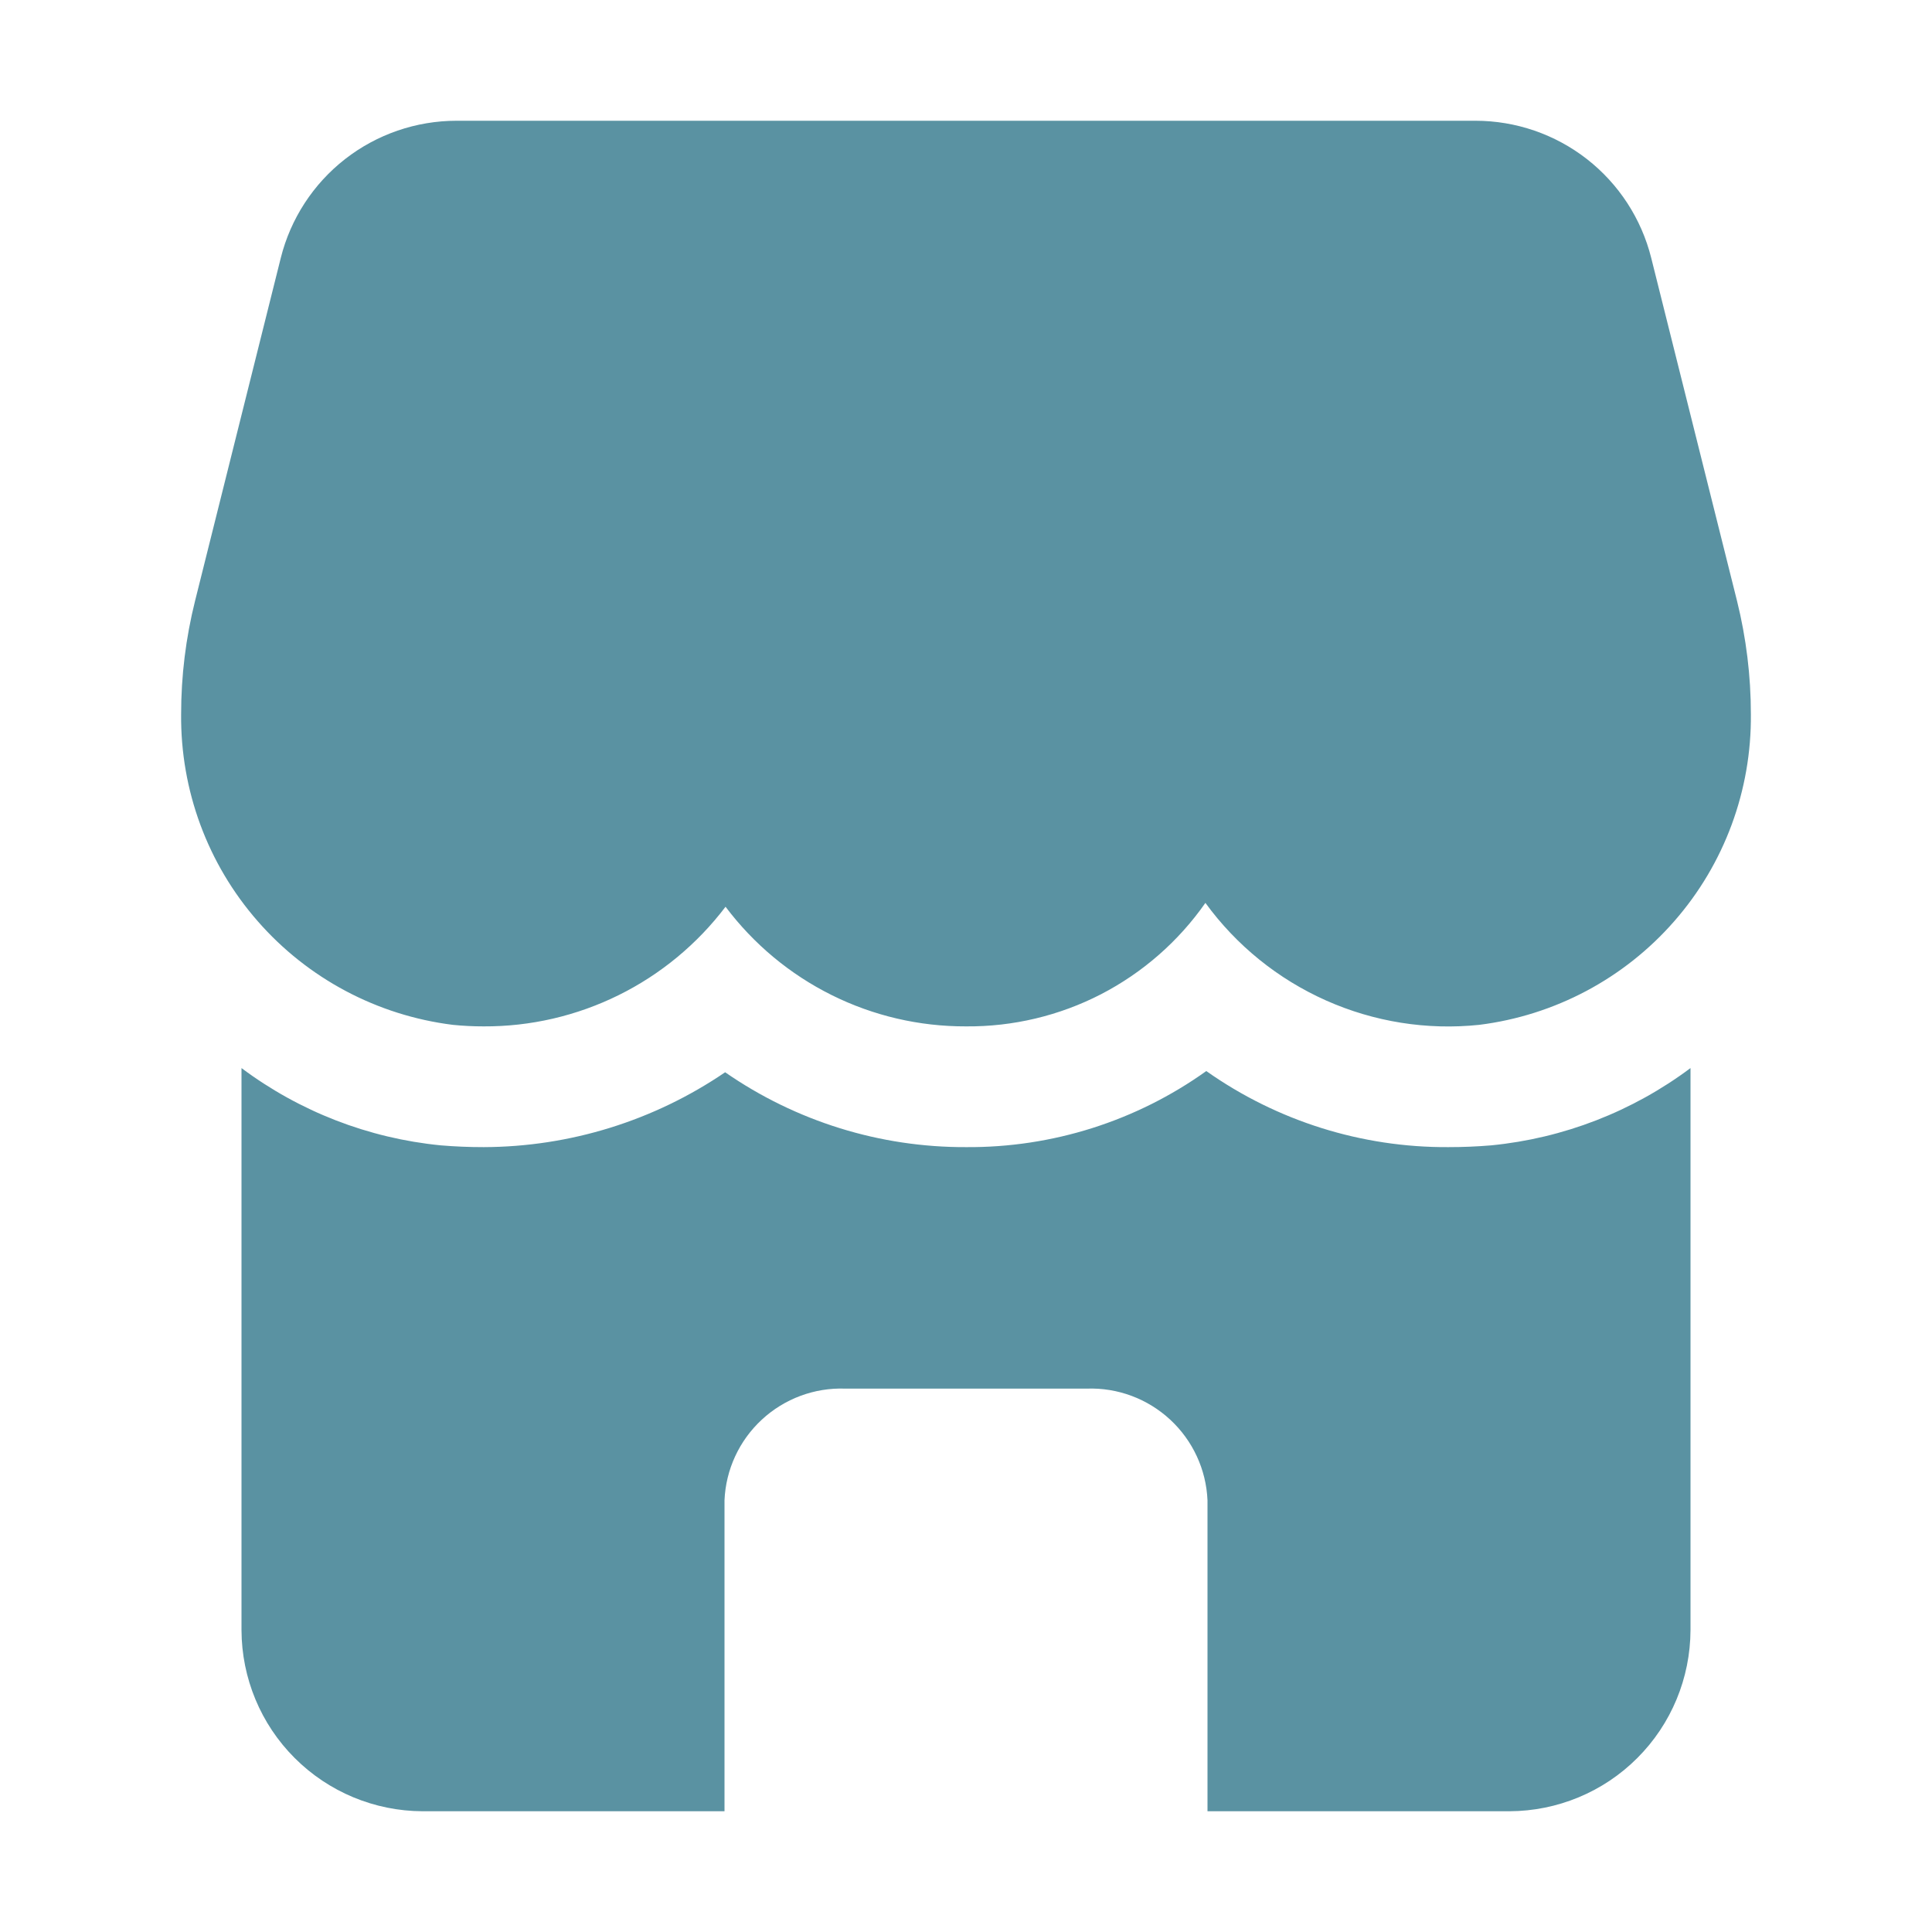 <svg width="24" height="24" viewBox="0 0 24 24" fill="none" xmlns="http://www.w3.org/2000/svg">
<path d="M17.992 14.25C16.916 14.256 15.865 13.926 14.985 13.305C14.115 13.927 13.07 14.258 12 14.25C10.931 14.254 9.886 13.929 9.008 13.32C8.123 13.923 7.078 14.247 6.008 14.25C5.827 14.25 5.655 14.243 5.475 14.228C4.578 14.14 3.722 13.808 3 13.268V20.25C3.002 20.846 3.239 21.418 3.661 21.839C4.083 22.261 4.654 22.498 5.25 22.5H9V18.638C9.016 18.255 9.183 17.895 9.464 17.635C9.745 17.375 10.117 17.236 10.5 17.25H13.5C13.883 17.236 14.255 17.375 14.536 17.635C14.817 17.895 14.984 18.255 15 18.638V22.5H18.75C19.346 22.498 19.918 22.261 20.339 21.839C20.761 21.418 20.998 20.846 21 20.25V13.268C20.278 13.808 19.422 14.14 18.525 14.228C18.345 14.243 18.172 14.25 17.992 14.25Z" fill="#5A92A2"/>
<path d="M5.625 12.731C5.753 12.744 5.88 12.75 6.007 12.75C6.589 12.753 7.163 12.62 7.685 12.362C8.207 12.104 8.661 11.728 9.013 11.264C9.361 11.727 9.812 12.103 10.331 12.361C10.849 12.619 11.421 12.752 12 12.75C12.583 12.755 13.159 12.618 13.677 12.351C14.195 12.083 14.64 11.694 14.974 11.216C15.358 11.744 15.875 12.162 16.472 12.428C17.069 12.694 17.725 12.799 18.375 12.731C19.313 12.614 20.176 12.156 20.798 11.444C21.421 10.733 21.759 9.817 21.75 8.871C21.75 8.397 21.692 7.925 21.578 7.465L20.512 3.204C20.39 2.717 20.109 2.285 19.713 1.976C19.318 1.668 18.83 1.5 18.328 1.5H5.672C5.17 1.5 4.682 1.668 4.287 1.976C3.891 2.285 3.61 2.717 3.488 3.204L2.423 7.465C2.308 7.925 2.25 8.397 2.25 8.871C2.241 9.817 2.579 10.733 3.202 11.444C3.824 12.156 4.687 12.614 5.625 12.731Z" fill="#5A92A2"/>
</svg>
